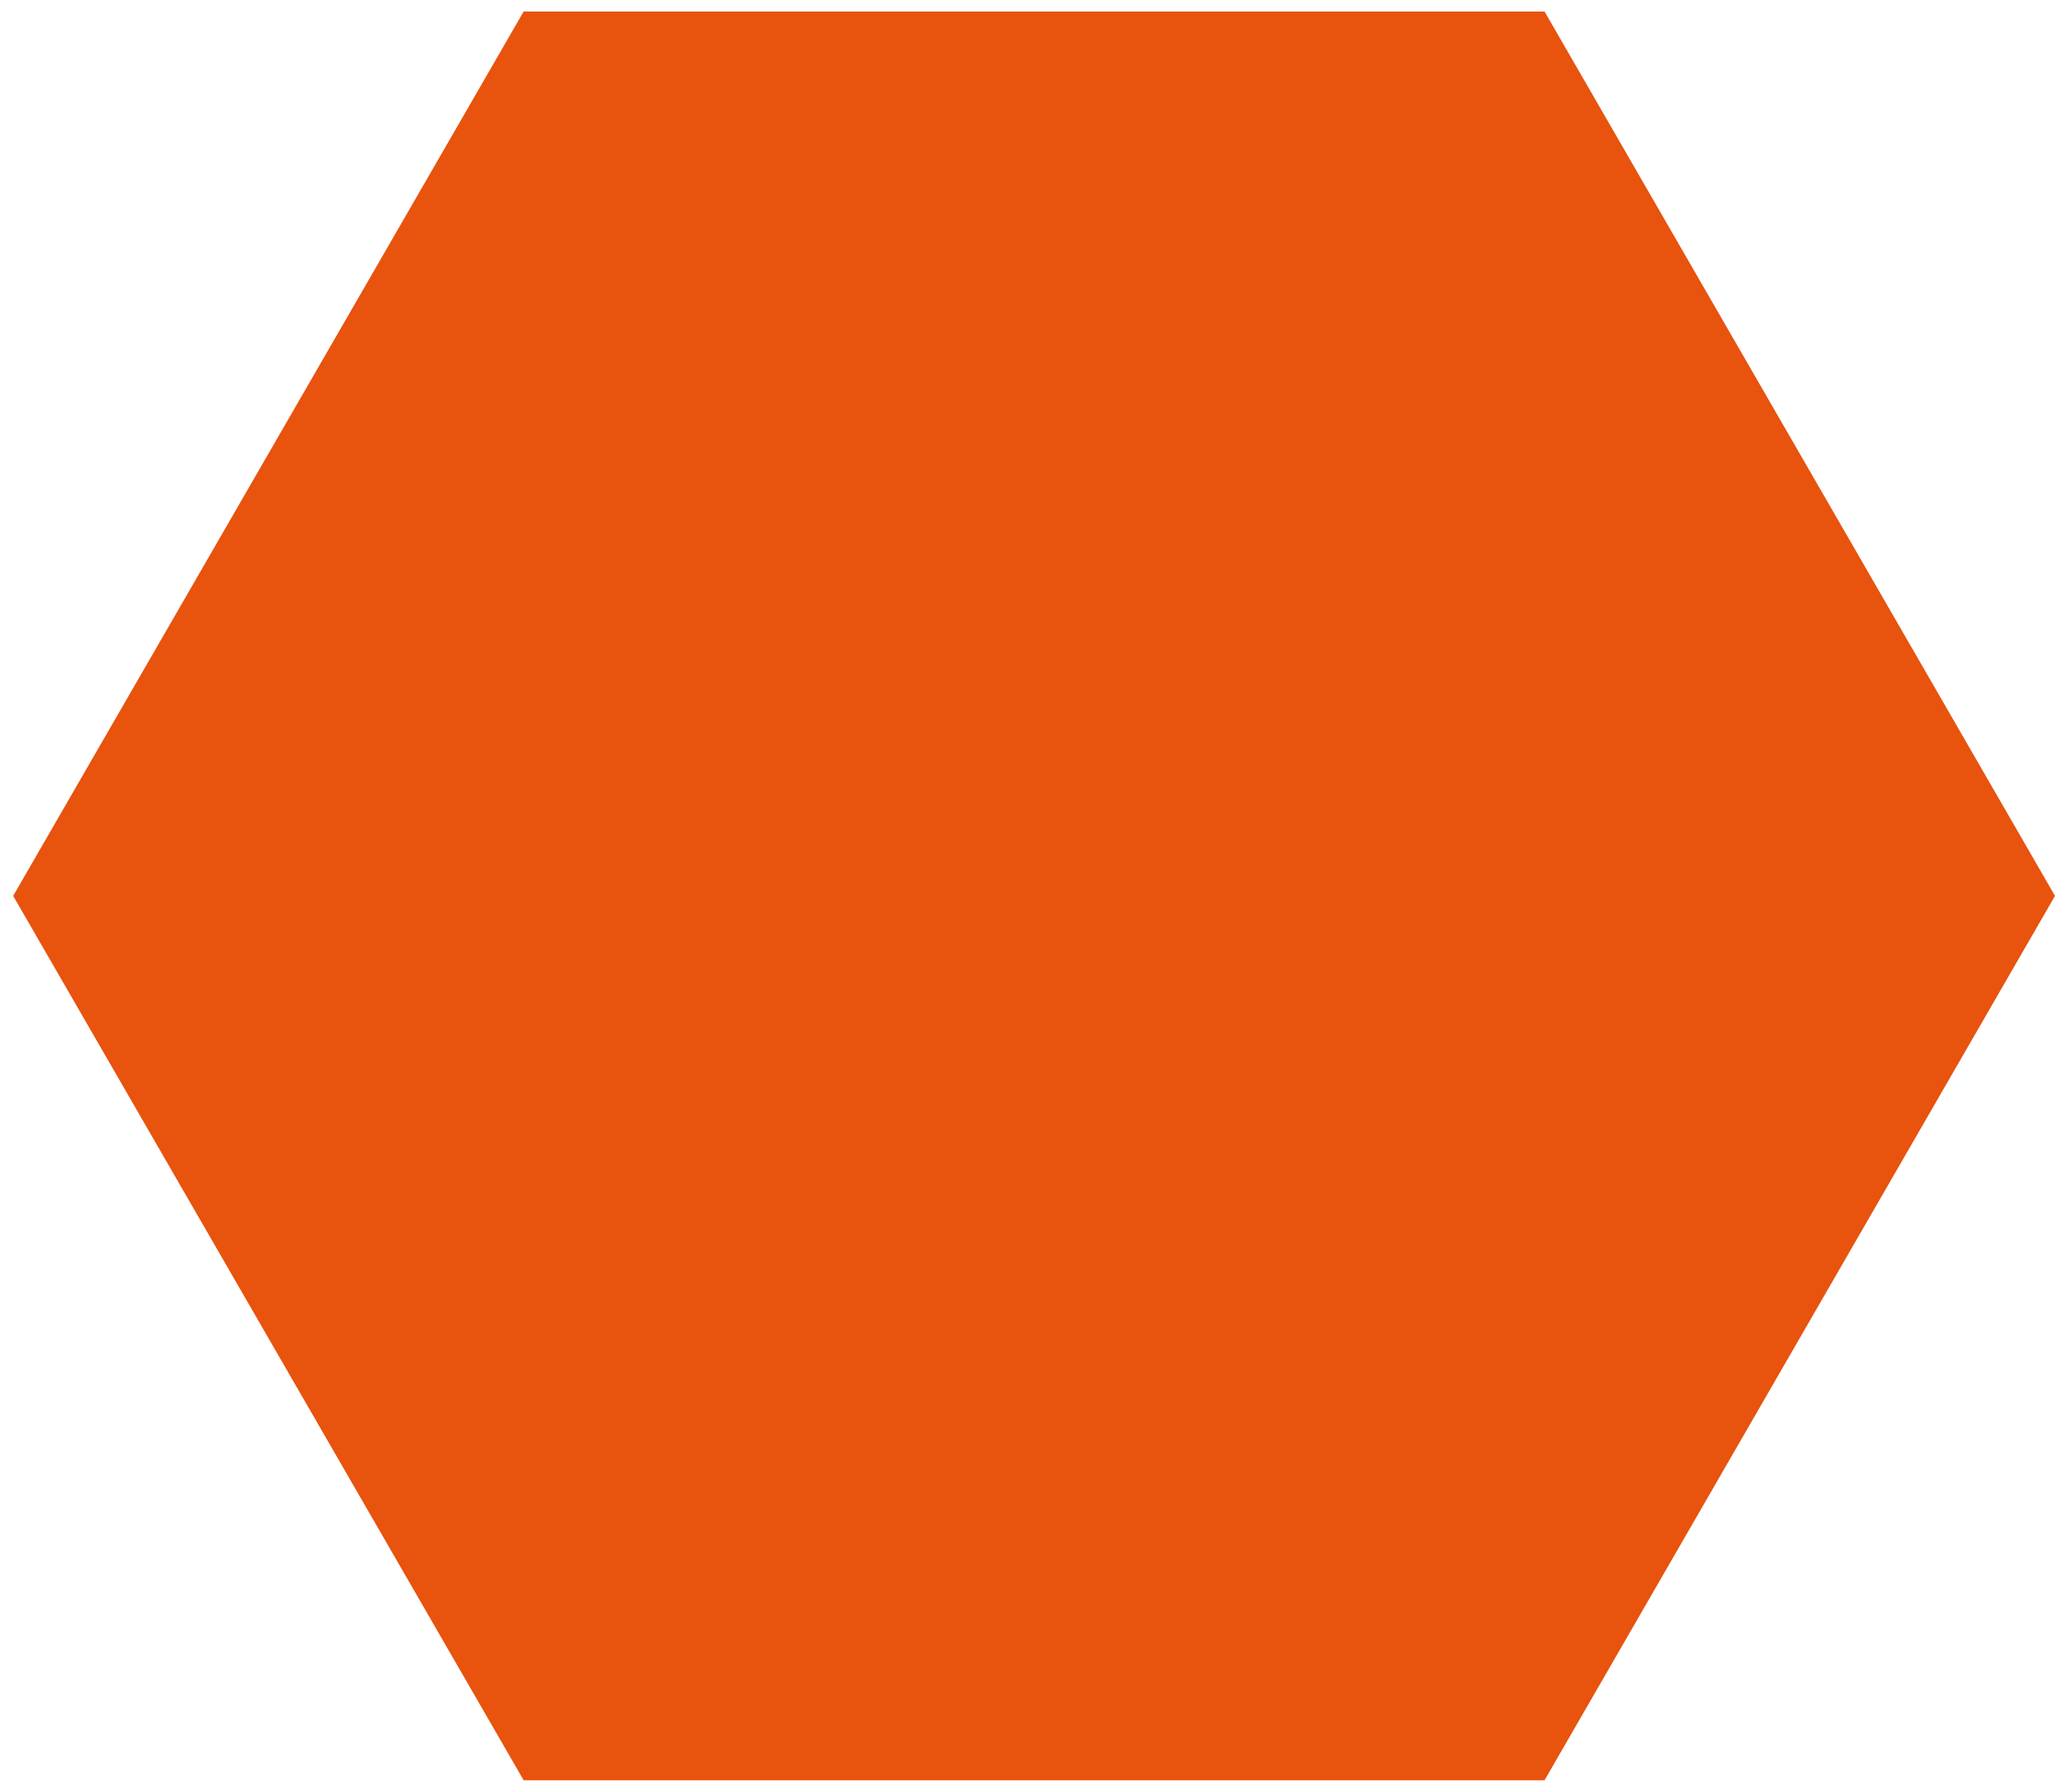 <?xml version="1.0" encoding="UTF-8"?> <!-- Generator: Adobe Illustrator 26.1.0, SVG Export Plug-In . SVG Version: 6.00 Build 0) --> <svg xmlns="http://www.w3.org/2000/svg" xmlns:xlink="http://www.w3.org/1999/xlink" id="Слой_1" x="0px" y="0px" viewBox="0 0 251.3 217.6" style="enable-background:new 0 0 251.3 217.6;" xml:space="preserve"> <style type="text/css"> .st0{fill:#E8530E;} </style> <polygon class="st0" points="187.6,1.4 63.6,1.4 1.6,108.8 63.6,216.2 187.6,216.2 249.6,108.8 "></polygon> </svg> 